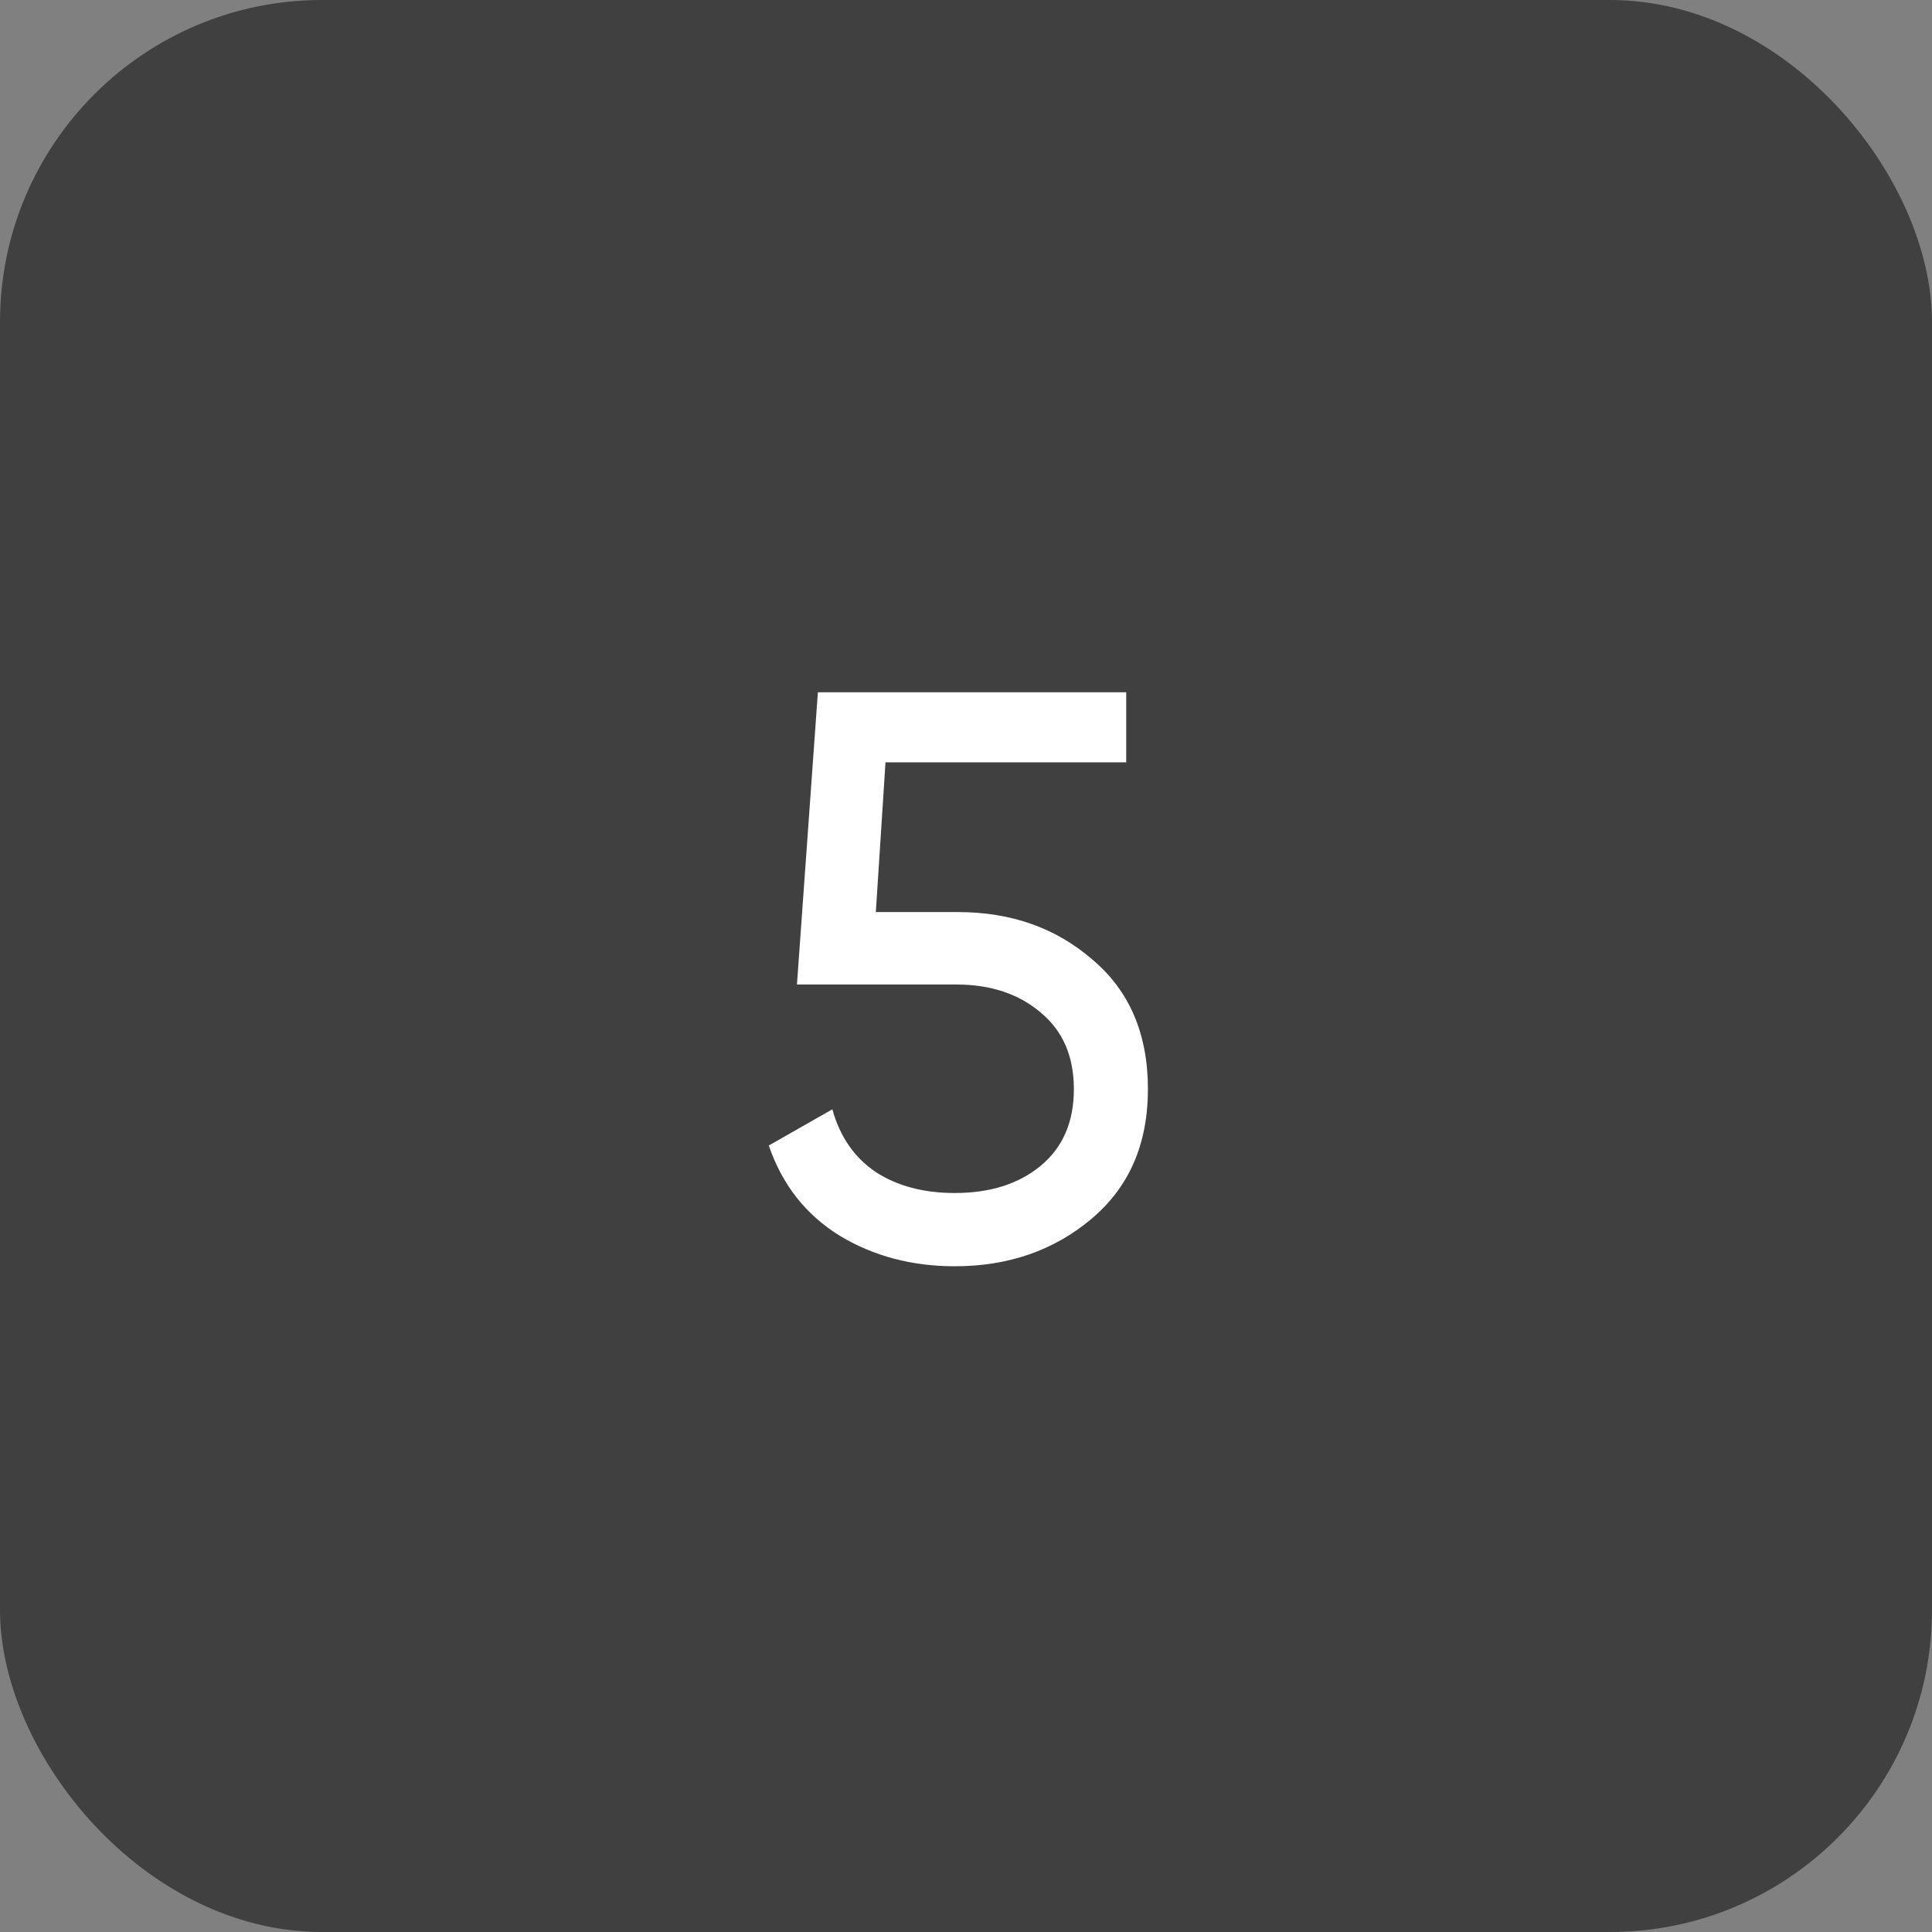 <?xml version="1.0" encoding="UTF-8"?> <svg xmlns="http://www.w3.org/2000/svg" width="60" height="60" viewBox="0 0 60 60" fill="none"><rect x="0" y="0" width="60" height="60" fill="#808080" stroke="none"/><rect width="60" height="60" rx="10" fill="#404040"></rect><path d="M29.75 28.325C31.4 28.325 32.792 28.817 33.925 29.8C35.075 30.767 35.65 32.108 35.65 33.825C35.65 35.525 35.067 36.867 33.9 37.85C32.733 38.833 31.317 39.325 29.65 39.325C28.317 39.325 27.125 39.008 26.075 38.375C25.025 37.725 24.292 36.792 23.875 35.575L25.85 34.45C26.083 35.3 26.533 35.95 27.2 36.4C27.867 36.833 28.683 37.05 29.65 37.05C30.75 37.05 31.642 36.767 32.325 36.2C33.008 35.633 33.35 34.842 33.35 33.825C33.35 32.808 33.008 32.017 32.325 31.45C31.642 30.867 30.767 30.575 29.7 30.575H24.75L25.4 21.5H34.975V23.675H27.5L27.2 28.325H29.75Z" fill="white"></path></svg> 